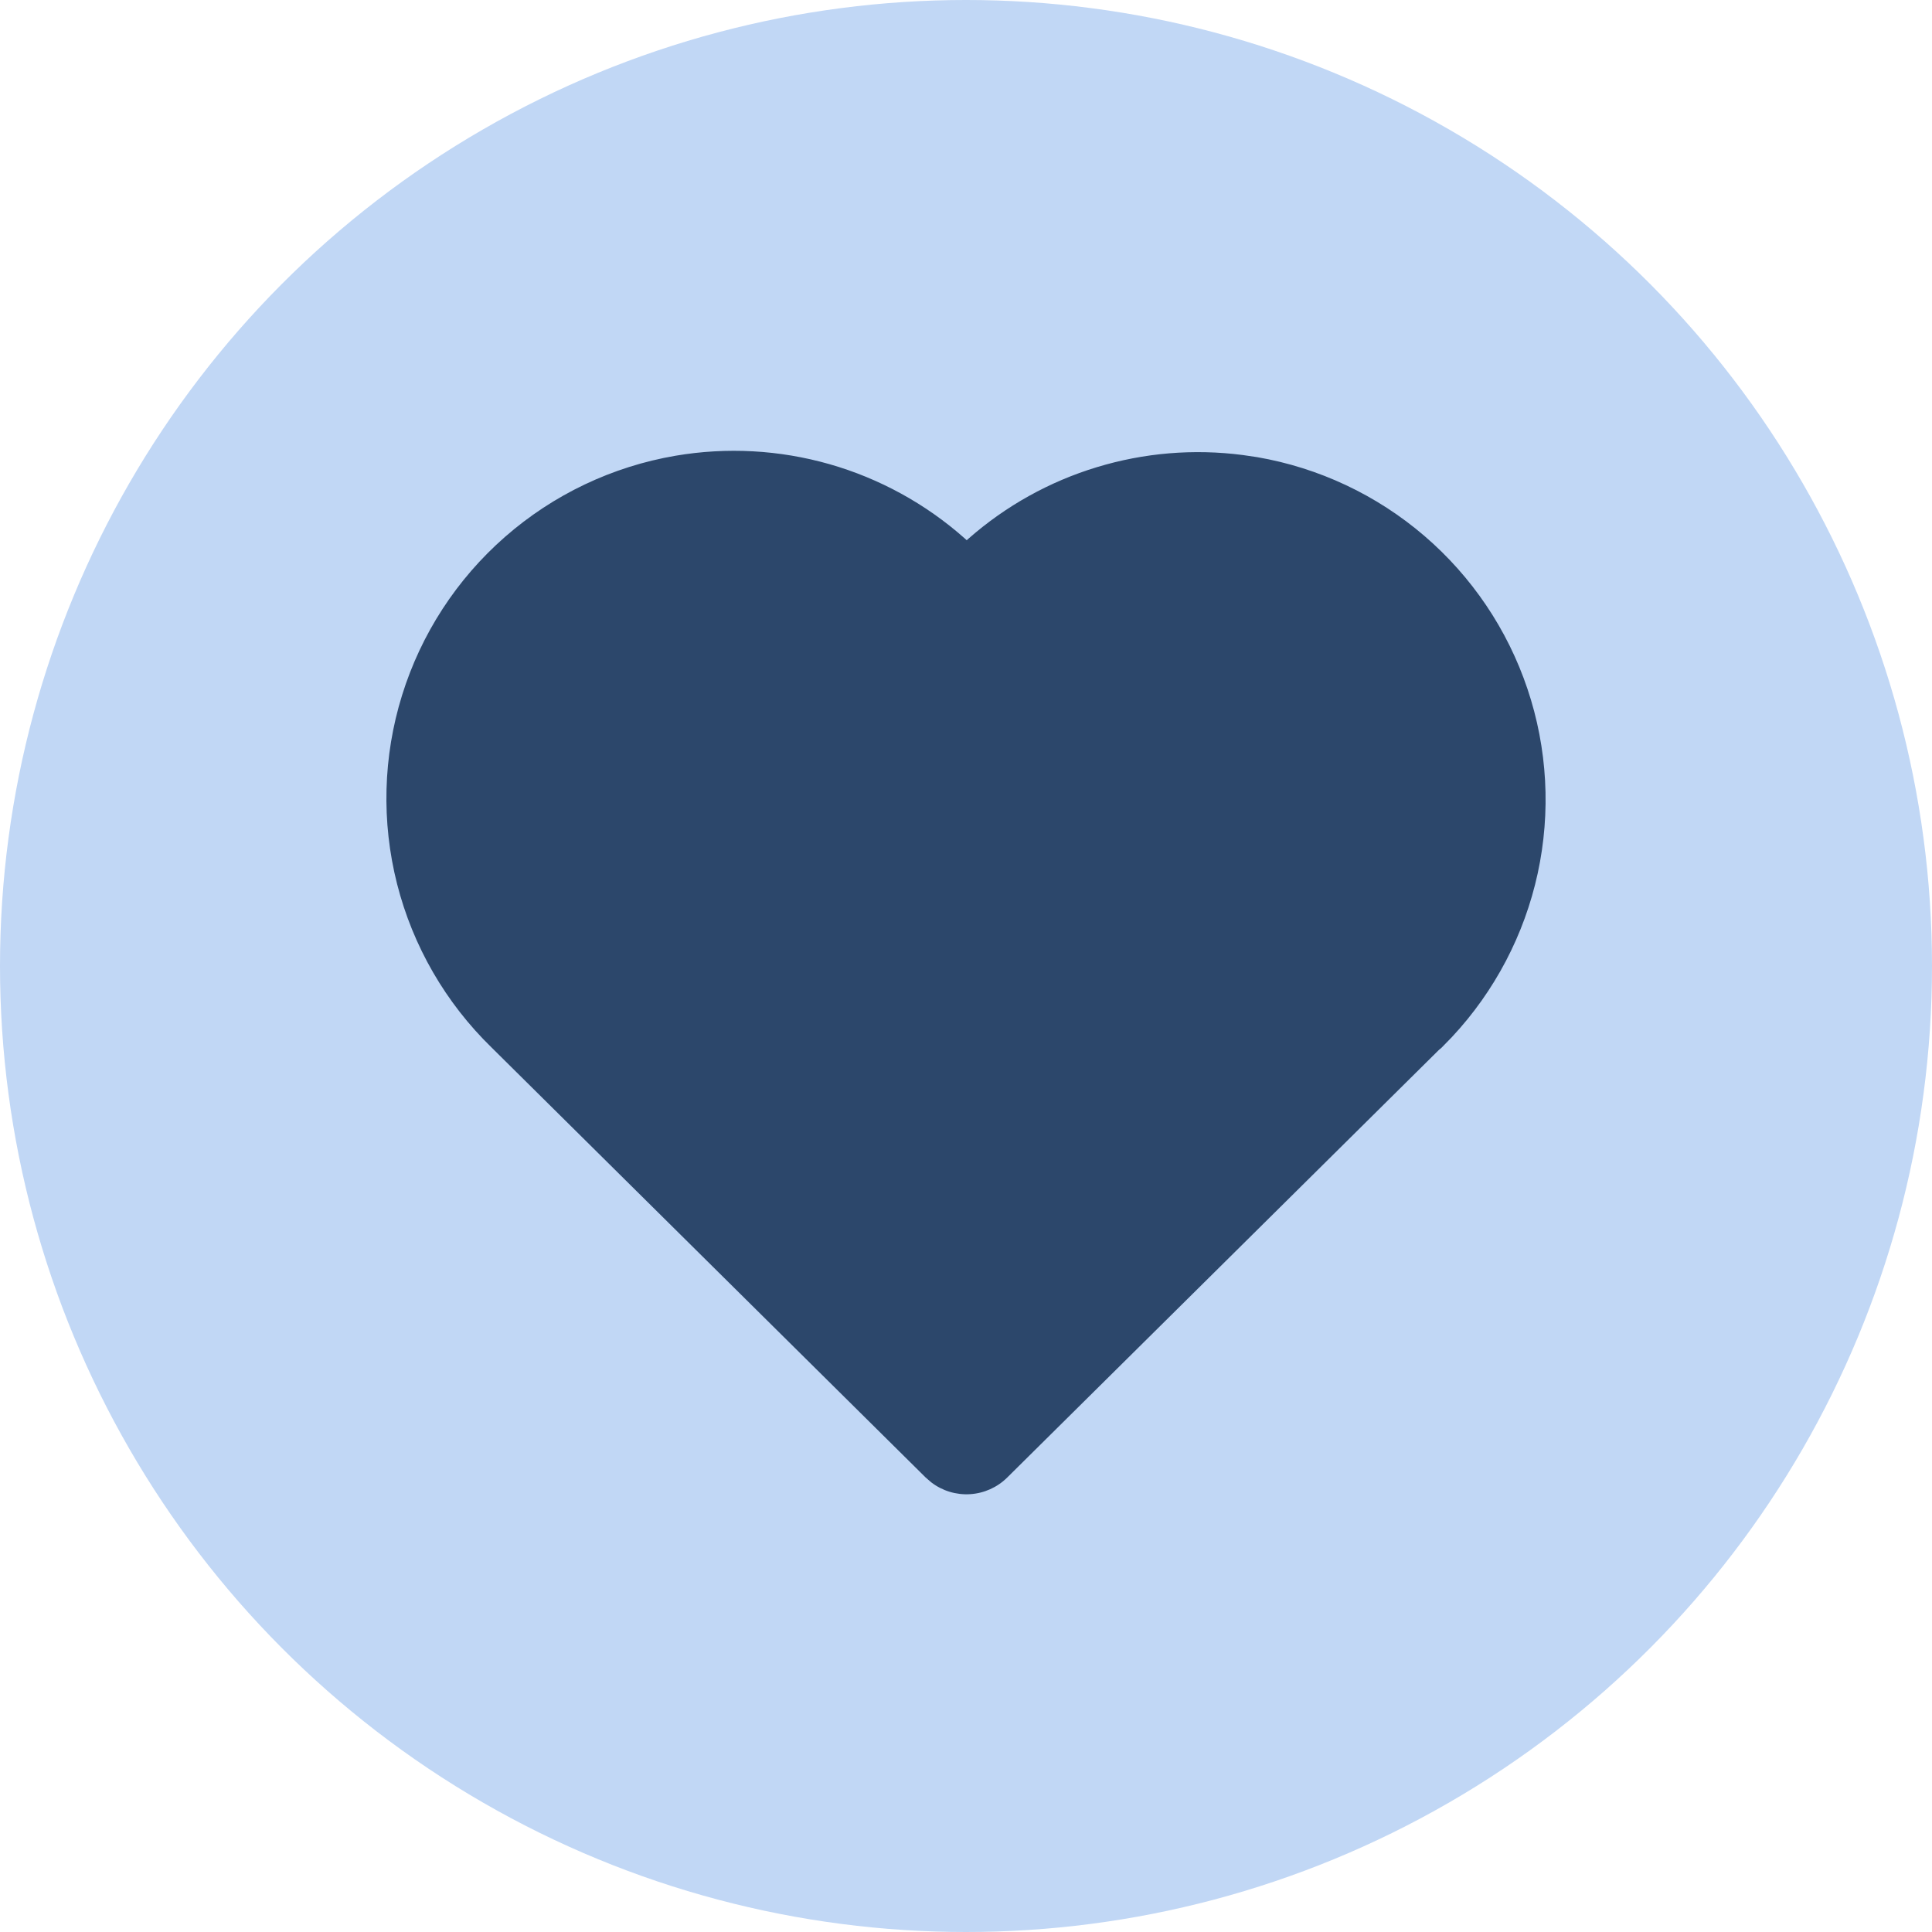 <svg width="60" height="60" viewBox="0 0 60 60" fill="none" xmlns="http://www.w3.org/2000/svg">
<circle cx="30" cy="30" r="30" fill="#C1D7F5"/>
<path d="M20.981 14.153C22.574 13.882 24.207 13.972 25.76 14.415C27.313 14.859 28.747 15.646 29.956 16.717L30.022 16.777L30.083 16.723C31.237 15.71 32.593 14.955 34.062 14.509C35.53 14.062 37.077 13.933 38.599 14.132L39.042 14.197C40.96 14.528 42.753 15.372 44.231 16.639C45.709 17.906 46.817 19.549 47.437 21.395C48.058 23.24 48.167 25.219 47.755 27.122C47.342 29.024 46.423 30.78 45.094 32.203L44.77 32.536L44.684 32.609L31.28 45.886C30.971 46.192 30.561 46.376 30.126 46.403C29.692 46.43 29.262 46.299 28.918 46.033L28.748 45.886L15.267 32.532C13.839 31.142 12.823 29.385 12.332 27.453C11.842 25.522 11.895 23.493 12.487 21.59C13.078 19.687 14.185 17.985 15.684 16.673C17.184 15.36 19.017 14.488 20.981 14.153Z" fill="#2C476B"/>
</svg>
